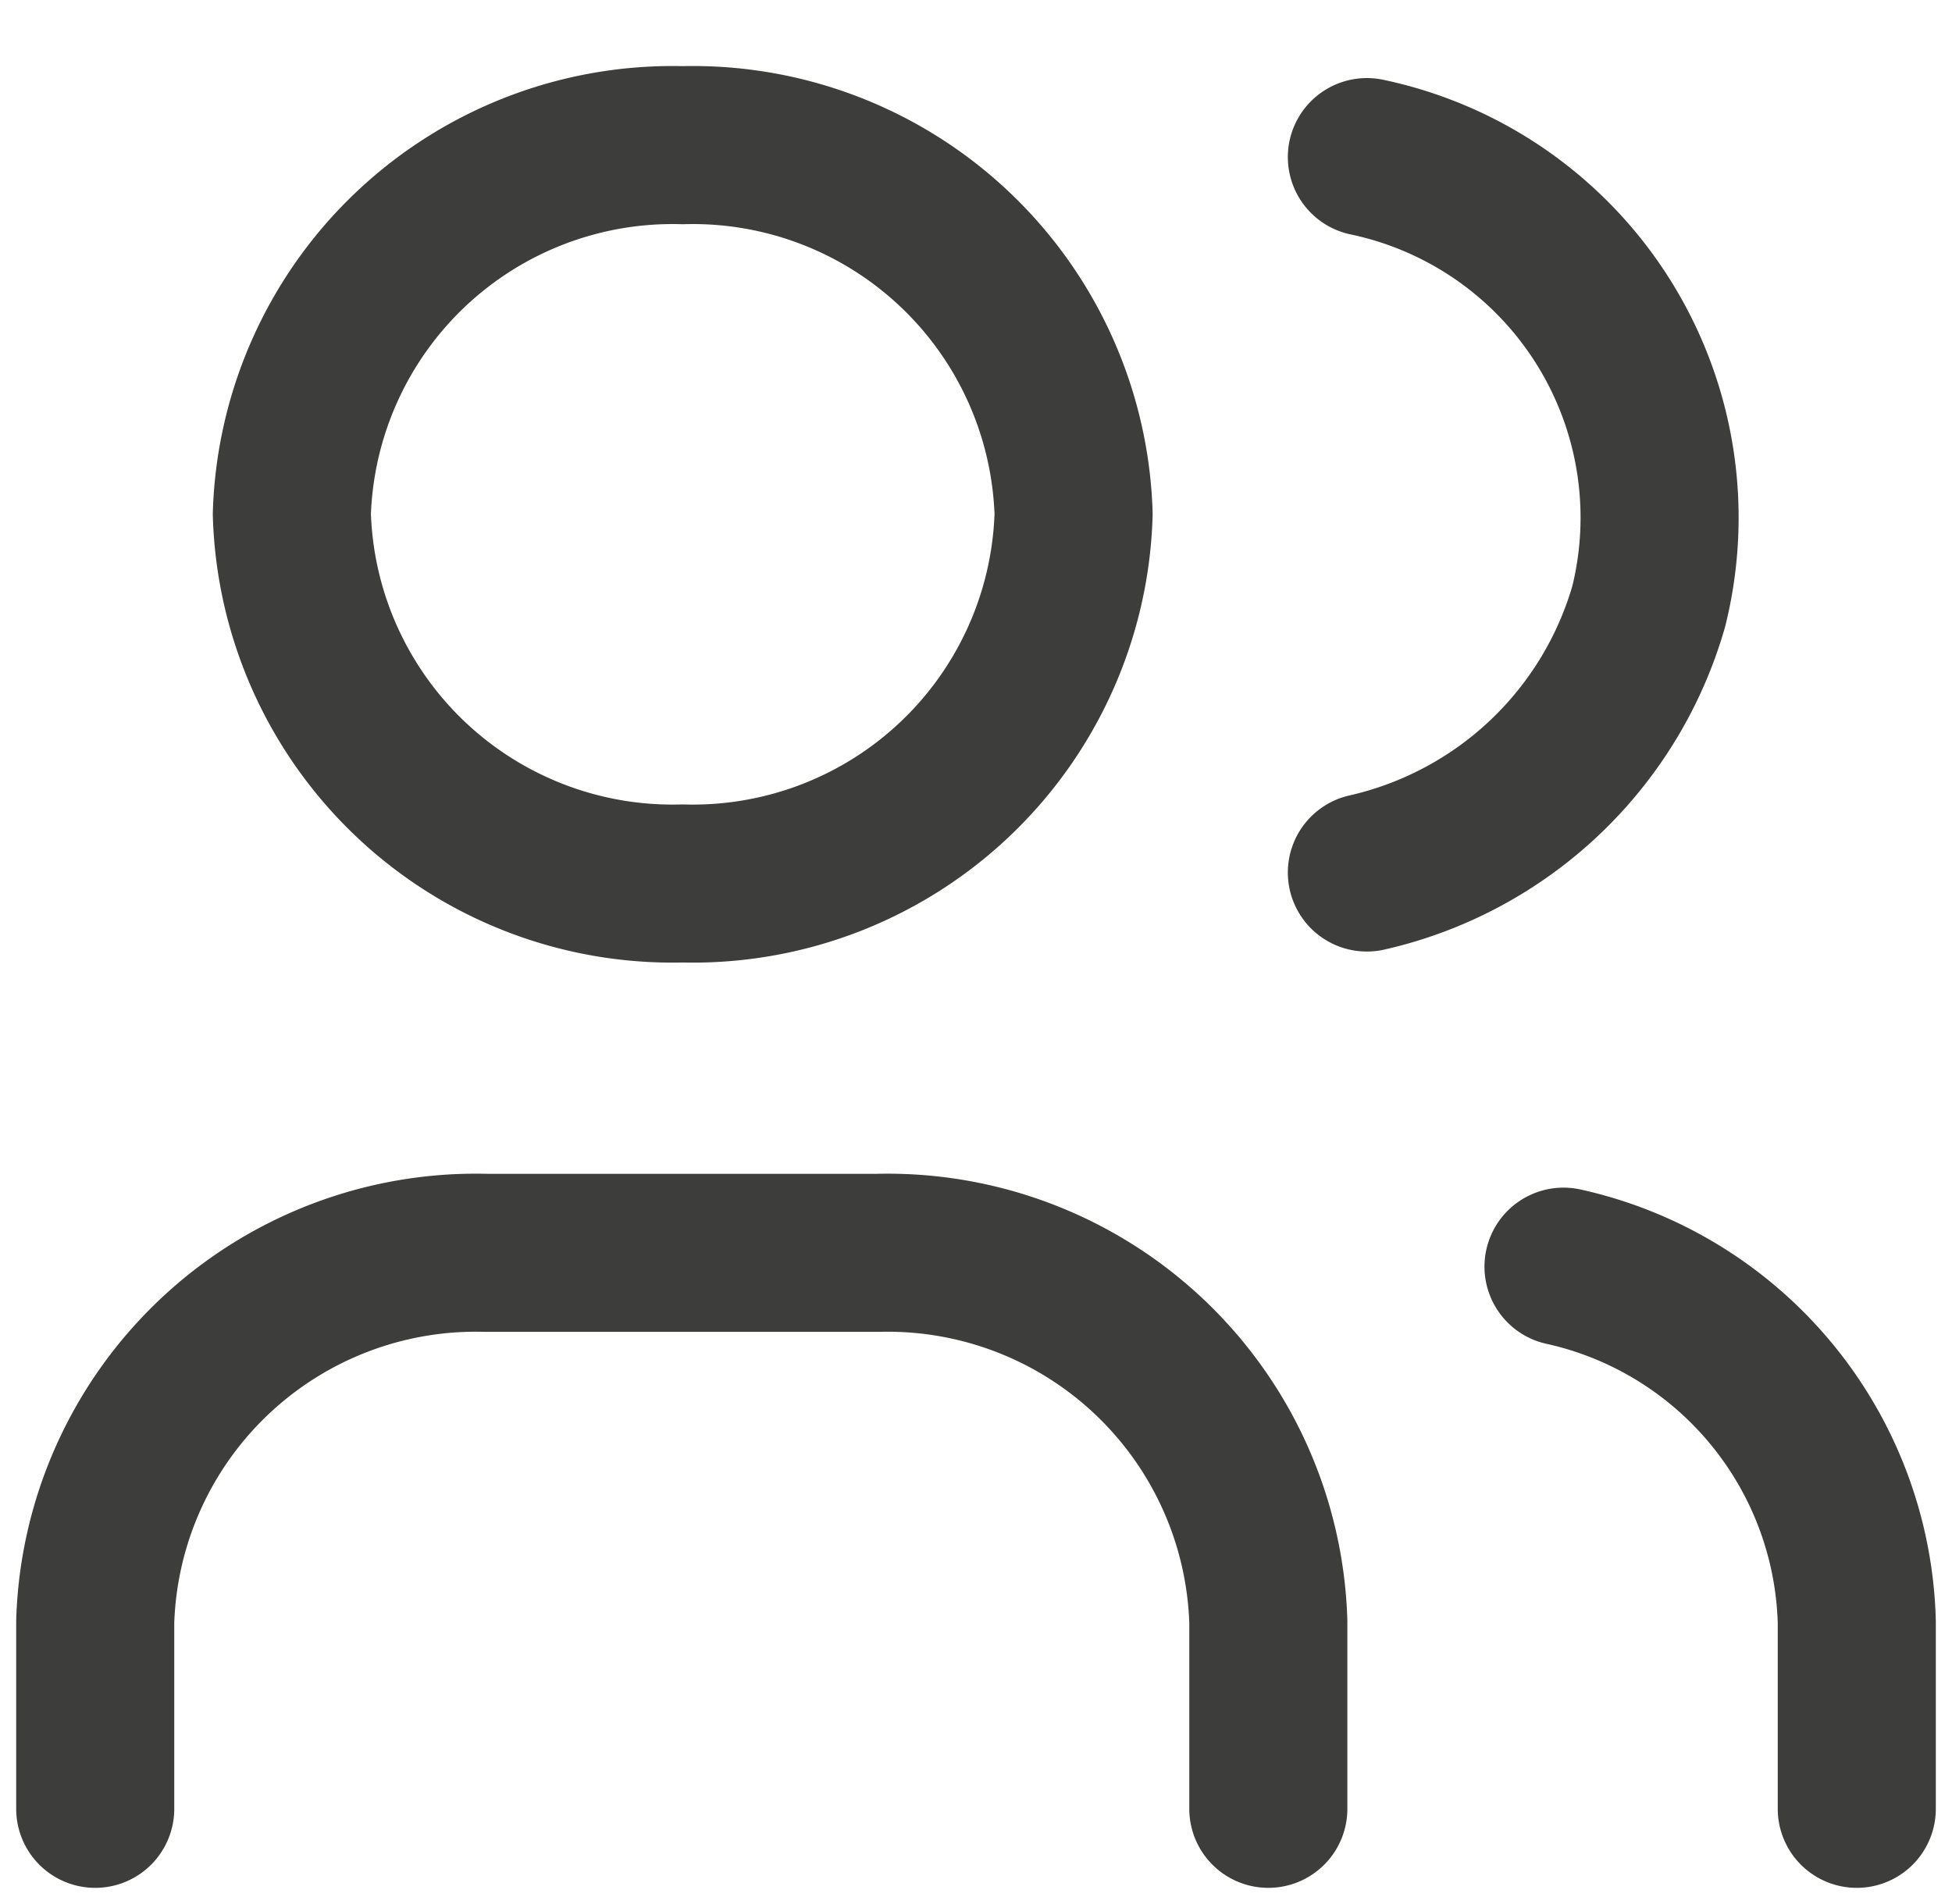 <svg id="Layer_1" data-name="Layer 1" xmlns="http://www.w3.org/2000/svg" viewBox="0 0 41 40"><defs><style>.cls-1{fill:none;stroke:#3d3d3b;stroke-linecap:round;stroke-linejoin:round;stroke-width:3.32px;}</style></defs><path class="cls-1" d="M6.13,10.8a8,8,0,0,0,8.21,7.76,8,8,0,0,0,8.21-7.76,8,8,0,0,0-8.21-7.75A8,8,0,0,0,6.13,10.8"/><path class="cls-1" d="M2,38V34.07a8,8,0,0,1,8.22-7.75h8.21a8,8,0,0,1,8.21,7.75V38"/><path class="cls-1" d="M28.71,3.3a7.74,7.74,0,0,1,5.92,9.44,8,8,0,0,1-5.92,5.59"/><path class="cls-1" d="M39,38V34.07a7.86,7.86,0,0,0-6.16-7.46"/></svg>